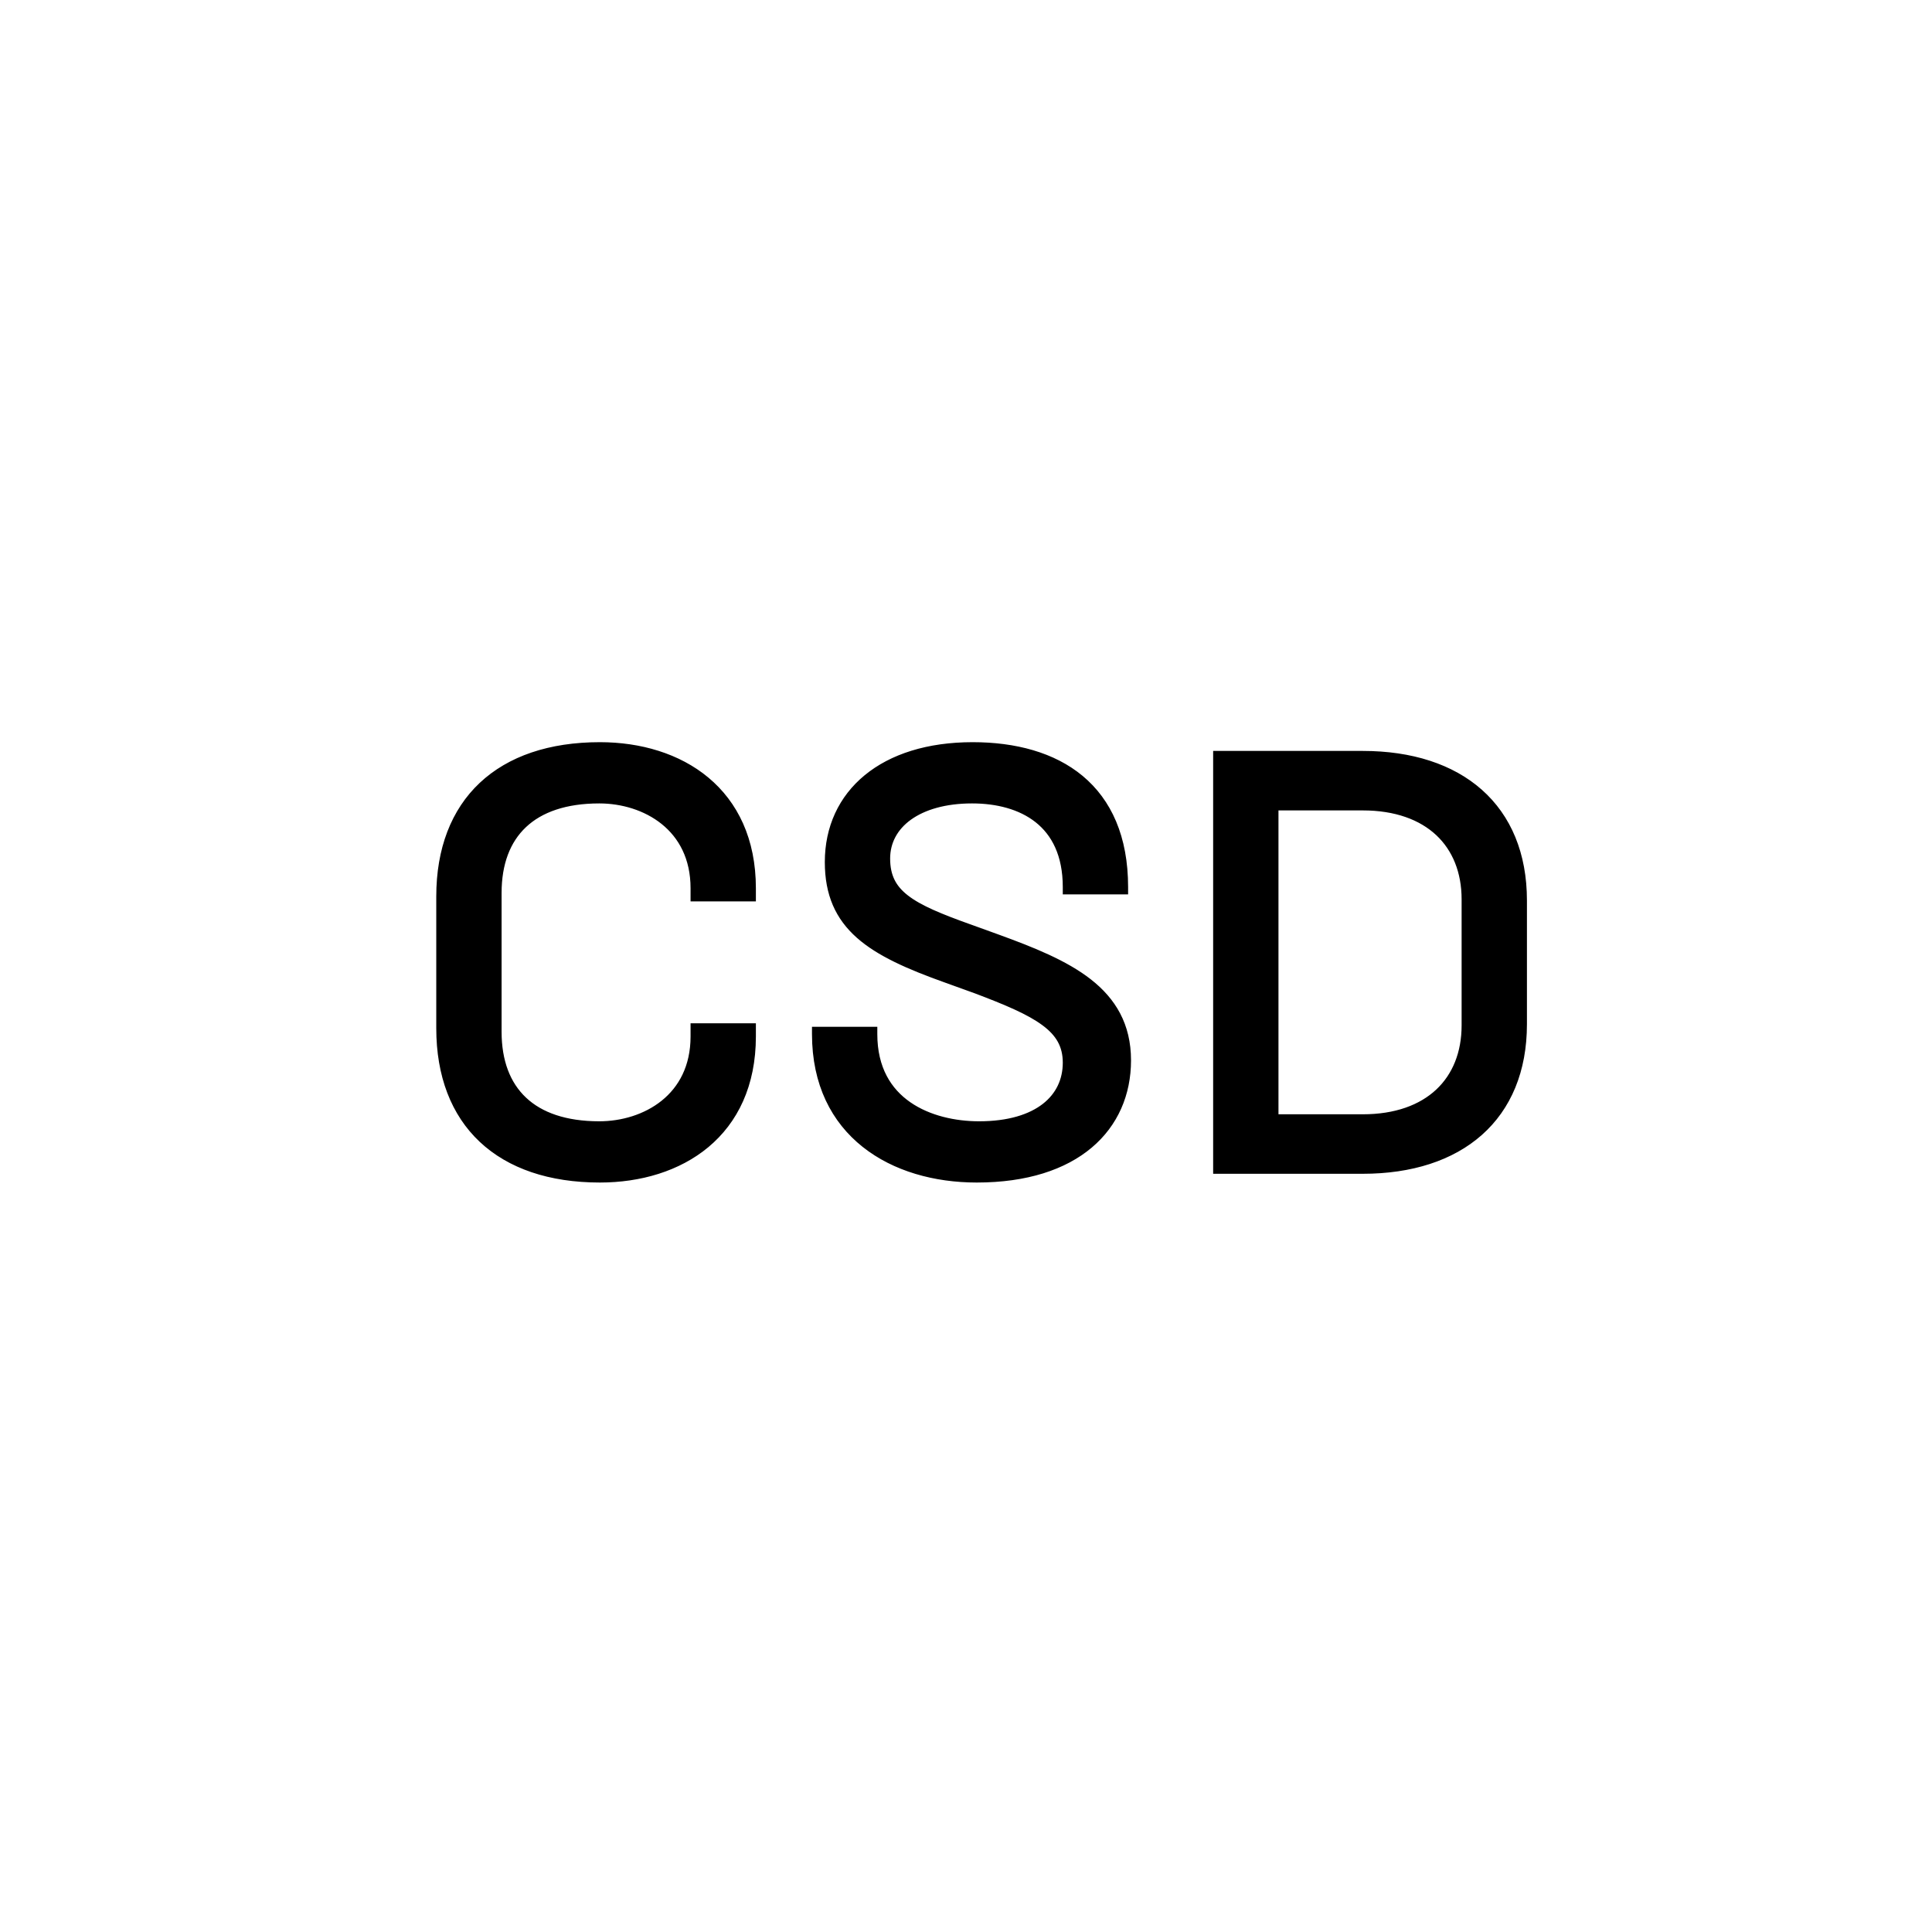 <svg width="53" height="53" viewBox="0 0 53 53" fill="none" xmlns="http://www.w3.org/2000/svg">
<path d="M20.636 28.272V28.172H20.536H19.144H19.044V28.272V28.432C19.044 29.274 18.706 29.877 18.215 30.272C17.722 30.669 17.069 30.86 16.44 30.86C15.513 30.86 14.82 30.617 14.361 30.183C13.902 29.751 13.66 29.116 13.66 28.304V24.496C13.66 23.684 13.902 23.049 14.361 22.617C14.82 22.184 15.513 21.94 16.44 21.94C17.069 21.94 17.722 22.131 18.215 22.528C18.706 22.923 19.044 23.526 19.044 24.368V24.528V24.628H19.144H20.536H20.636V24.528V24.368C20.636 23.037 20.145 22.056 19.37 21.409C18.598 20.765 17.553 20.46 16.456 20.46C15.086 20.46 13.987 20.837 13.229 21.549C12.471 22.262 12.068 23.299 12.068 24.592V28.208C12.068 29.501 12.471 30.538 13.229 31.251C13.987 31.963 15.086 32.34 16.456 32.34C17.553 32.34 18.598 32.035 19.37 31.391C20.145 30.744 20.636 29.763 20.636 28.432V28.272ZM27.357 25.73L27.357 25.73L26.605 25.458L26.604 25.458C25.794 25.169 25.221 24.934 24.85 24.647C24.666 24.505 24.535 24.353 24.449 24.178C24.363 24.003 24.319 23.8 24.319 23.552C24.319 23.091 24.533 22.692 24.931 22.405C25.332 22.117 25.921 21.94 26.667 21.94C27.349 21.94 27.996 22.101 28.471 22.477C28.941 22.849 29.255 23.442 29.255 24.336V24.436H29.355H30.747H30.847V24.336C30.847 22.968 30.394 21.994 29.637 21.363C28.883 20.735 27.841 20.46 26.683 20.46C25.458 20.46 24.47 20.78 23.785 21.343C23.099 21.907 22.727 22.708 22.727 23.648C22.727 24.53 23.013 25.154 23.57 25.649C24.12 26.137 24.929 26.494 25.961 26.862C25.961 26.862 25.961 26.862 25.961 26.862L26.759 27.15C26.76 27.15 26.76 27.15 26.76 27.15C27.61 27.471 28.236 27.734 28.651 28.041C28.857 28.192 29.007 28.352 29.106 28.531C29.204 28.709 29.255 28.911 29.255 29.152C29.255 29.634 29.06 30.057 28.669 30.361C28.276 30.667 27.676 30.86 26.859 30.86C26.2 30.86 25.474 30.707 24.916 30.32C24.363 29.937 23.967 29.319 23.967 28.368V28.268H23.867H22.475H22.375V28.368C22.375 29.733 22.903 30.73 23.727 31.384C24.547 32.036 25.651 32.34 26.795 32.34C28.155 32.34 29.188 31.992 29.883 31.407C30.58 30.82 30.927 30.003 30.927 29.088C30.927 28.125 30.517 27.457 29.863 26.945C29.214 26.438 28.323 26.081 27.357 25.73ZM33.38 32V32.1H33.48H37.384C38.713 32.1 39.815 31.743 40.586 31.059C41.359 30.373 41.788 29.368 41.788 28.096V24.704C41.788 23.432 41.359 22.427 40.586 21.741C39.815 21.057 38.713 20.7 37.384 20.7H33.48H33.38V20.8V32ZM34.972 30.668V22.132H37.384C38.293 22.132 38.994 22.394 39.468 22.837C39.94 23.279 40.196 23.911 40.196 24.672V28.128C40.196 28.889 39.94 29.521 39.468 29.963C38.994 30.406 38.293 30.668 37.384 30.668H34.972Z" fill="black" stroke="black" stroke-width="0.2"/>
</svg>
